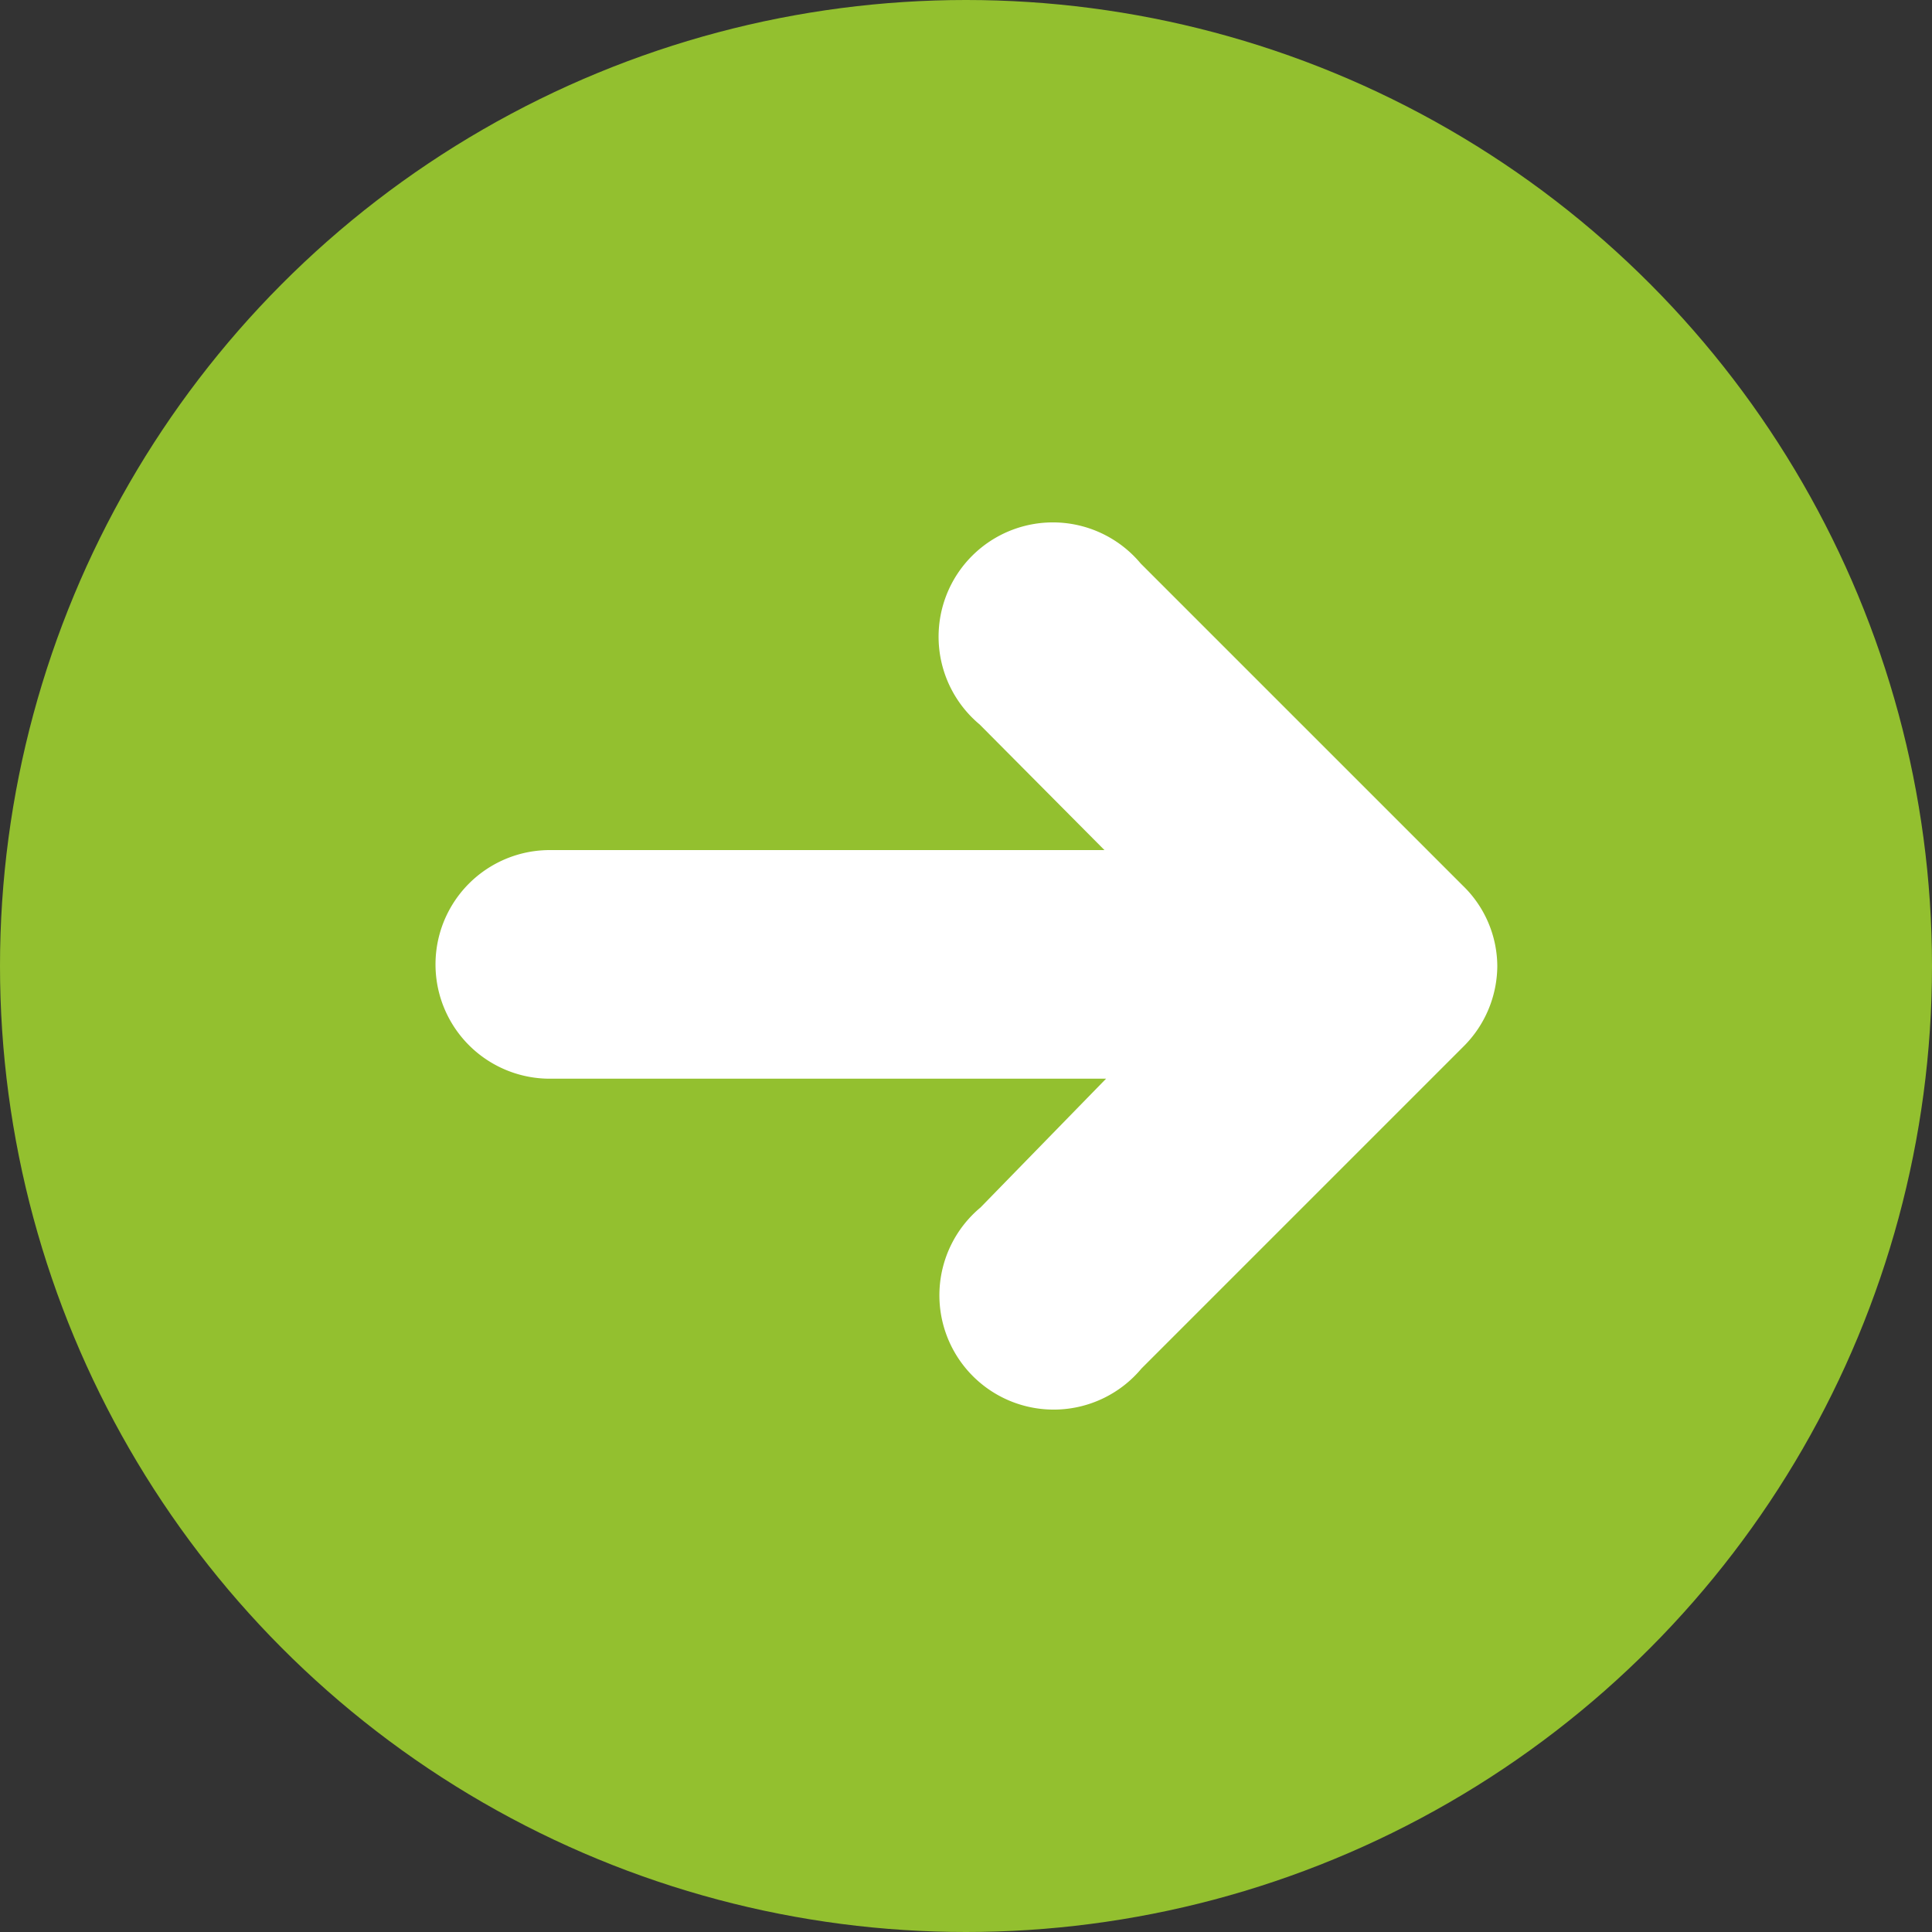 <svg xmlns="http://www.w3.org/2000/svg" viewBox="0 0 24 24"><rect x="0" y="0" width="24" height="24" fill="#333333" stroke="none"/><defs><style>.cls-1{fill:#93c02f;}.cls-2{fill:#fff;}</style></defs><title>Fichier 7</title><g id="Calque_2" data-name="Calque 2"><g id="ACTUS"><circle class="cls-1" cx="12" cy="12" r="12"/><path class="cls-2" d="M18.17,11l-4-4a1.42,1.42,0,1,0-2,2l1.55,1.56H6.83a1.42,1.42,0,0,0,0,2.84h6.91L12.18,15a1.42,1.42,0,1,0,2,2l4-4a1.42,1.42,0,0,0,.42-1A1.4,1.4,0,0,0,18.17,11Z"/></g></g></svg>